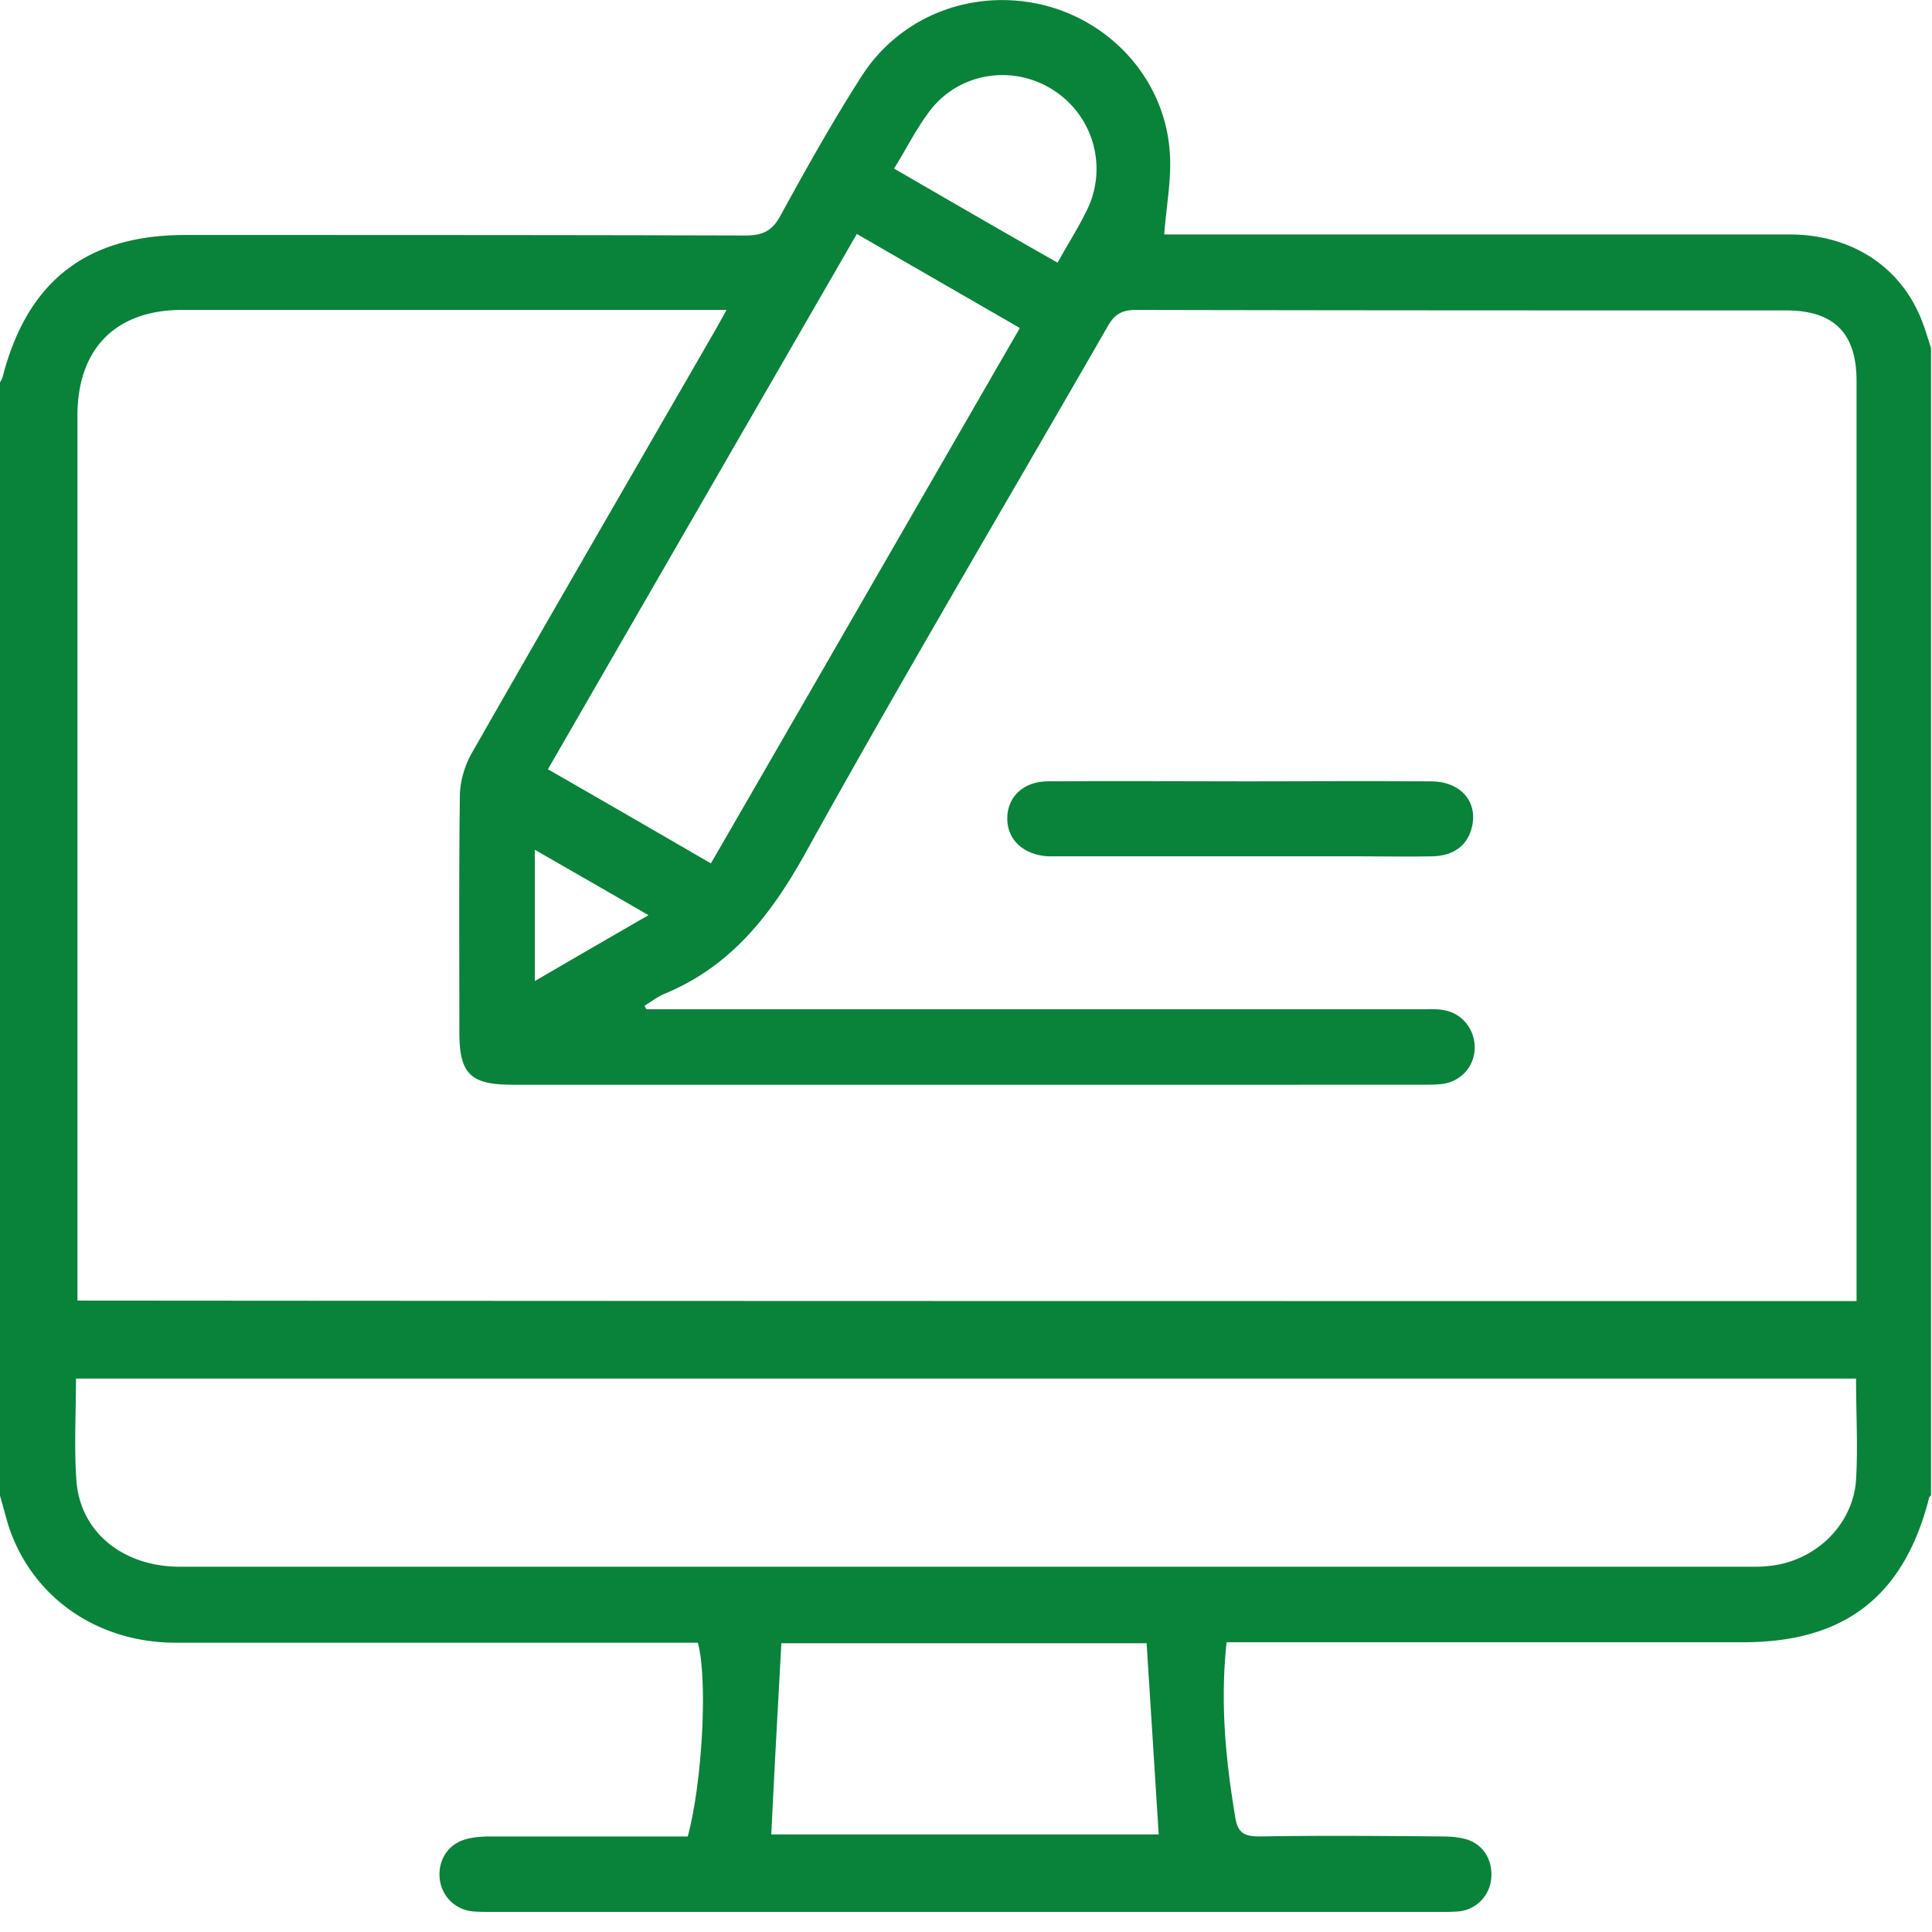 <svg xmlns="http://www.w3.org/2000/svg" width="55" height="55" fill="none" viewBox="0 0 55 55"><g clip-path="url(#a)"><g fill="#09823A" clip-path="url(#b)"><path d="M0 42.582V10.885a.669.669 0 0 0 .072-.143C.773 8.006 2.464 6.69 5.27 6.69c5.314 0 10.627 0 15.941.014.487 0 .76-.114 1.003-.558.73-1.333 1.475-2.665 2.291-3.94C25.61.445 27.701-.343 29.706.144c1.962.487 3.452 2.149 3.595 4.183.057.759-.1 1.546-.158 2.348h17.803c1.805 0 3.223.96 3.796 2.536.086.229.158.472.23.701v32.657c-.03.028-.058.057-.058.086-.716 2.793-2.406 4.096-5.285 4.096H34.919c-.186 1.719-.028 3.337.244 4.97.071.473.272.559.702.559 1.718-.029 3.437-.015 5.156 0 .229 0 .472.014.687.071.502.13.788.587.745 1.103a1.028 1.028 0 0 1-.93.96c-.173.014-.359.014-.53.014h-27c-.171 0-.358 0-.53-.014a1.04 1.04 0 0 1-.945-.931c-.057-.53.244-1.003.774-1.132.215-.057.458-.071.687-.071h5.6c.416-1.547.573-4.47.287-5.515H5.013c-2.249 0-4.096-1.289-4.77-3.323-.085-.286-.157-.573-.243-.859Zm52.852-5.543V10.842c0-1.36-.645-2.005-2.006-2.005-6.173 0-12.346 0-18.52-.014-.386 0-.6.129-.787.458-2.879 5.013-5.83 9.983-8.622 15.025-.989 1.776-2.134 3.223-4.025 3.996-.186.086-.358.215-.544.33.014.028.028.057.057.1h22.072c.214 0 .43-.015.644.028.53.1.874.573.86 1.089-.015.544-.43.974-.989 1.017-.172.014-.358.014-.53.014H14.581c-1.19 0-1.504-.315-1.504-1.49 0-2.234-.014-4.468.014-6.717 0-.4.13-.86.33-1.217 2.306-4.04 4.64-8.064 6.96-12.089.086-.157.187-.33.301-.544H5.185c-1.89 0-2.98 1.103-2.98 3.008v25.194c16.859.014 33.717.014 50.647.014Zm-.015 2.206H2.163c0 1.002-.058 1.962.014 2.922.115 1.46 1.332 2.435 2.95 2.435h44.731c.143 0 .287 0 .43-.015 1.346-.1 2.463-1.146 2.55-2.463.056-.931 0-1.877 0-2.88ZM24.392 6.66c-2.95 5.113-5.872 10.17-8.794 15.24 1.575.902 3.08 1.776 4.64 2.678 2.95-5.099 5.858-10.155 8.795-15.24-1.562-.902-3.08-1.776-4.641-2.678ZM22.244 46.78c-.1 1.833-.201 3.638-.287 5.442h11.029l-.344-5.442H22.243Zm7.863-39.302c.3-.545.616-1.032.86-1.547a2.66 2.66 0 0 0-1.003-3.38c-1.132-.717-2.65-.488-3.48.587-.388.501-.674 1.088-1.032 1.661 1.561.903 3.065 1.776 4.655 2.679ZM18.462 26.053c-1.117-.644-2.163-1.246-3.237-1.862v3.739c1.103-.645 2.12-1.232 3.237-1.877Z"/><path d="M35.32 22.244c1.805 0 3.61-.015 5.414 0 .831 0 1.332.558 1.175 1.274-.115.53-.502.845-1.132.86-.673.014-1.36 0-2.034 0H29.834c-.701-.043-1.16-.473-1.16-1.075 0-.616.459-1.06 1.16-1.06 1.834-.014 3.667 0 5.486 0Z"/></g></g><defs><clipPath id="a"><path fill="#fff" d="M0 0h55v55H0z"/></clipPath><clipPath id="b"><path fill="#fff" d="M0 0h55v54.427H0z"/></clipPath></defs></svg>